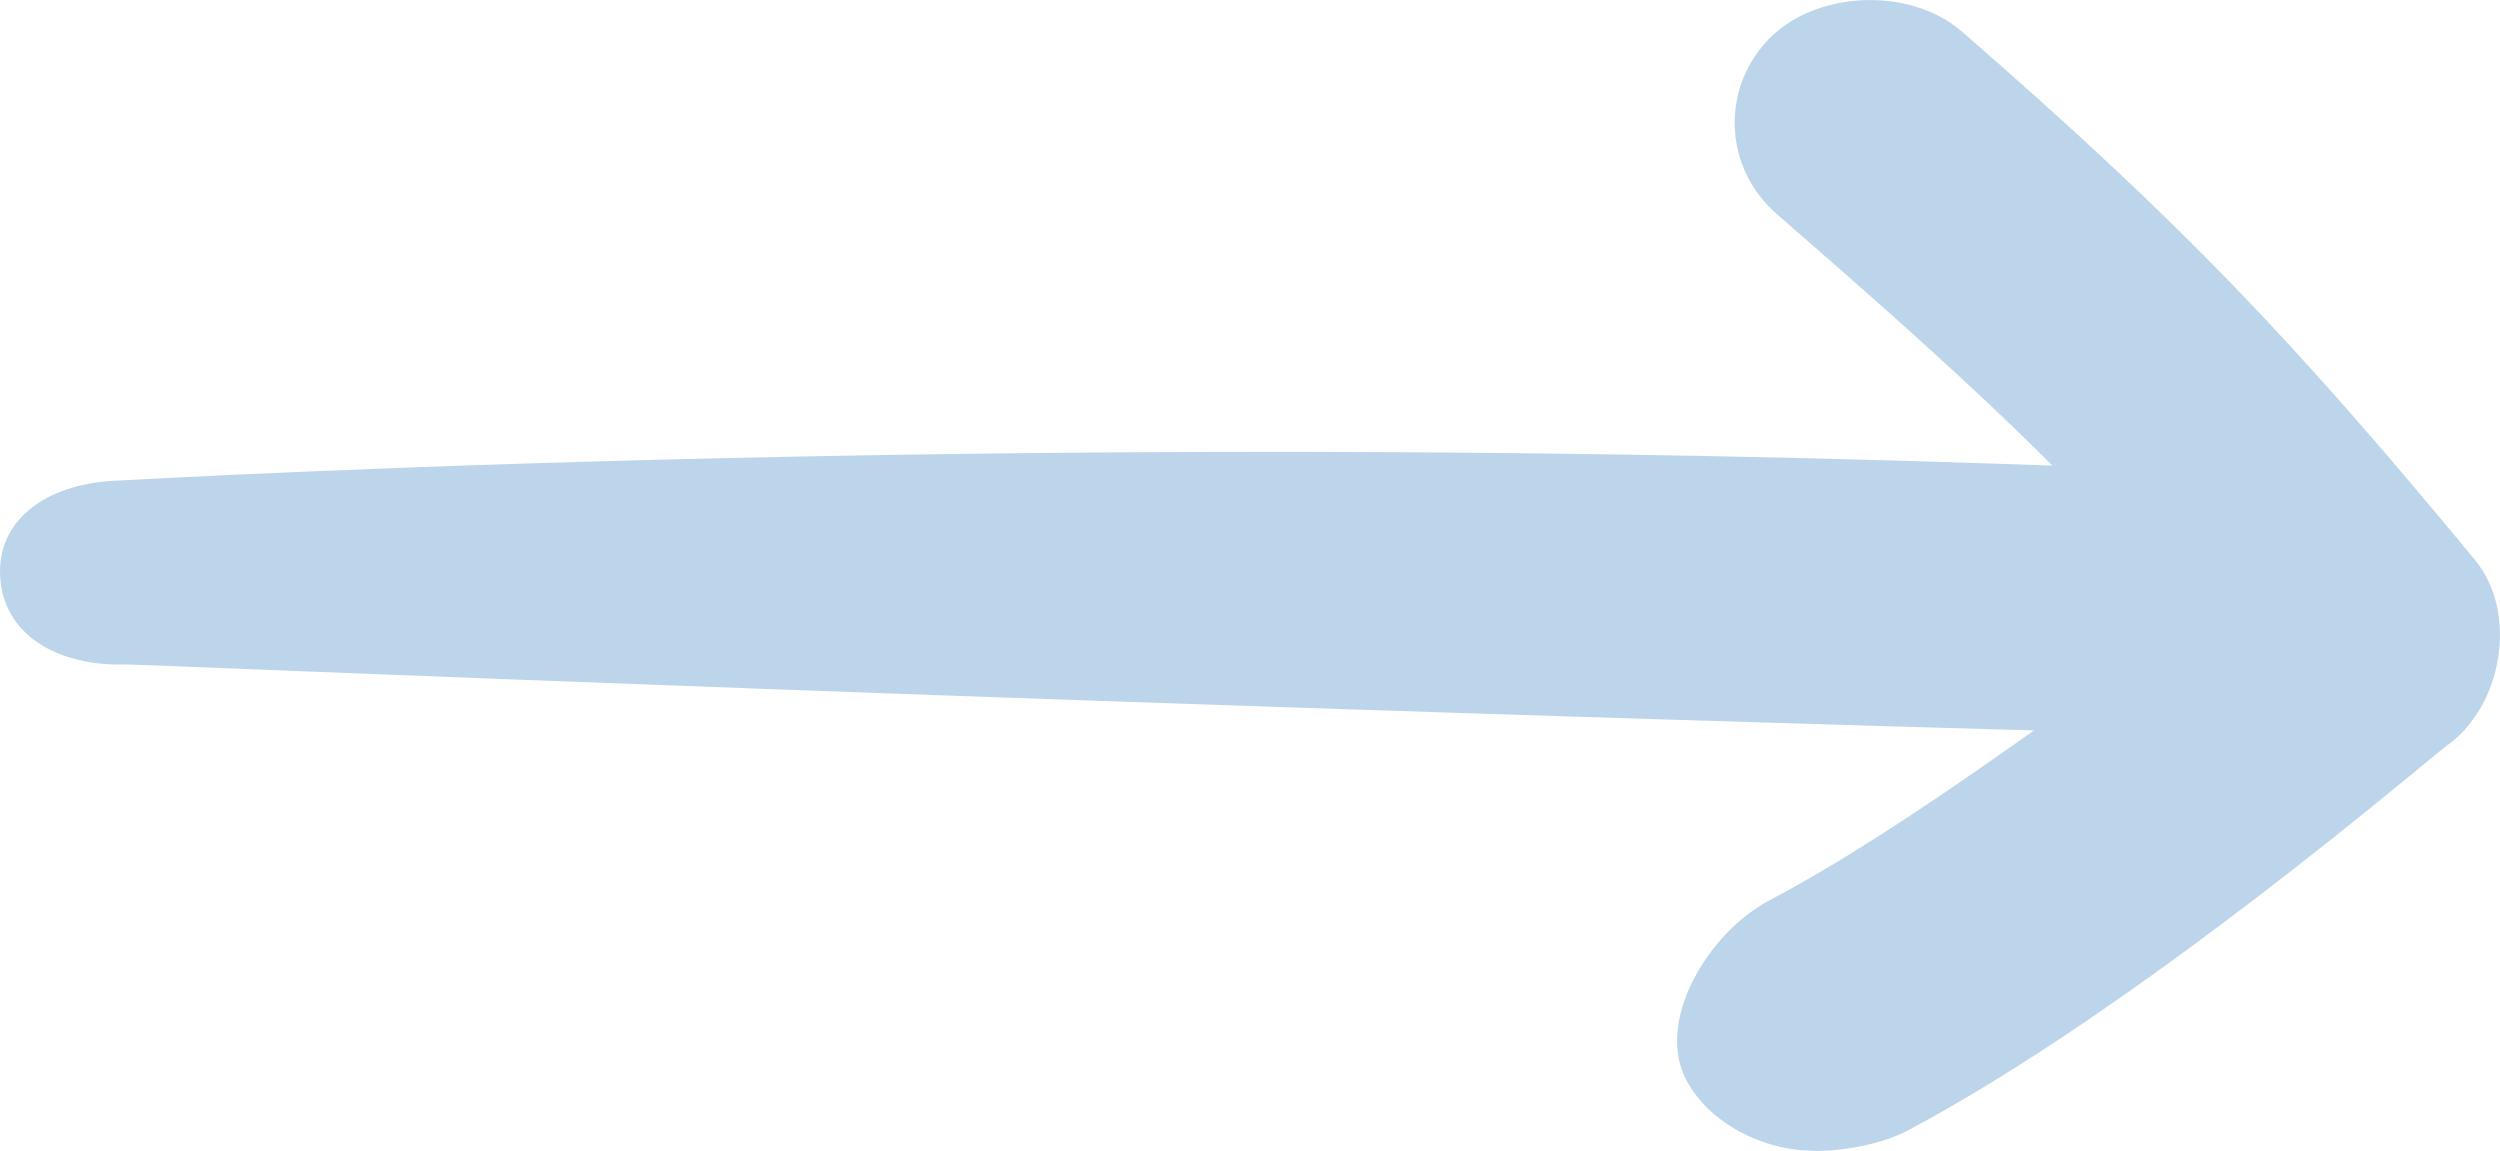 <?xml version="1.0" encoding="UTF-8"?>
<svg xmlns="http://www.w3.org/2000/svg" width="63" height="29" viewBox="0 0 63 29" fill="none">
  <g clip-path="url(#clip0_94_3118)">
    <path d="M58.721 18.613C58.65 18.613 58.581 18.607 58.509 18.607C28.23 17.81 3.51 16.736 3.175 16.744C1.481 16.8 0.065 16.014 0.002 14.497C-0.059 12.998 1.317 12.149 3.027 12.108C3.365 12.1 29.602 10.528 58.923 12.051C60.632 12.139 61.921 14.025 61.807 15.728C61.697 17.36 60.336 18.611 58.719 18.611L58.721 18.613Z" fill="#BDD5EA" />
    <path d="M45.745 29C44.387 29 43.098 28.294 42.52 27.266C41.676 25.767 43.043 23.503 44.592 22.687C48.192 20.787 52.263 17.607 55.242 15.607C52.373 12.125 49.453 9.46 44.774 5.393C43.461 4.253 43.353 2.3 44.531 1.028C45.708 -0.243 48.125 -0.348 49.438 0.793C55.004 5.632 57.828 8.615 62.37 14.11C63.468 15.44 63.068 17.808 61.642 18.804C61.281 19.057 53.921 25.401 48.047 28.503C47.562 28.759 46.657 29.004 45.743 29.004L45.745 29Z" fill="#BDD5EA" />
  </g>
  <defs>
    <clipPath id="clip0_94_3118">
      <rect width="63" height="29" fill="white" />
    </clipPath>
  </defs>
</svg>
